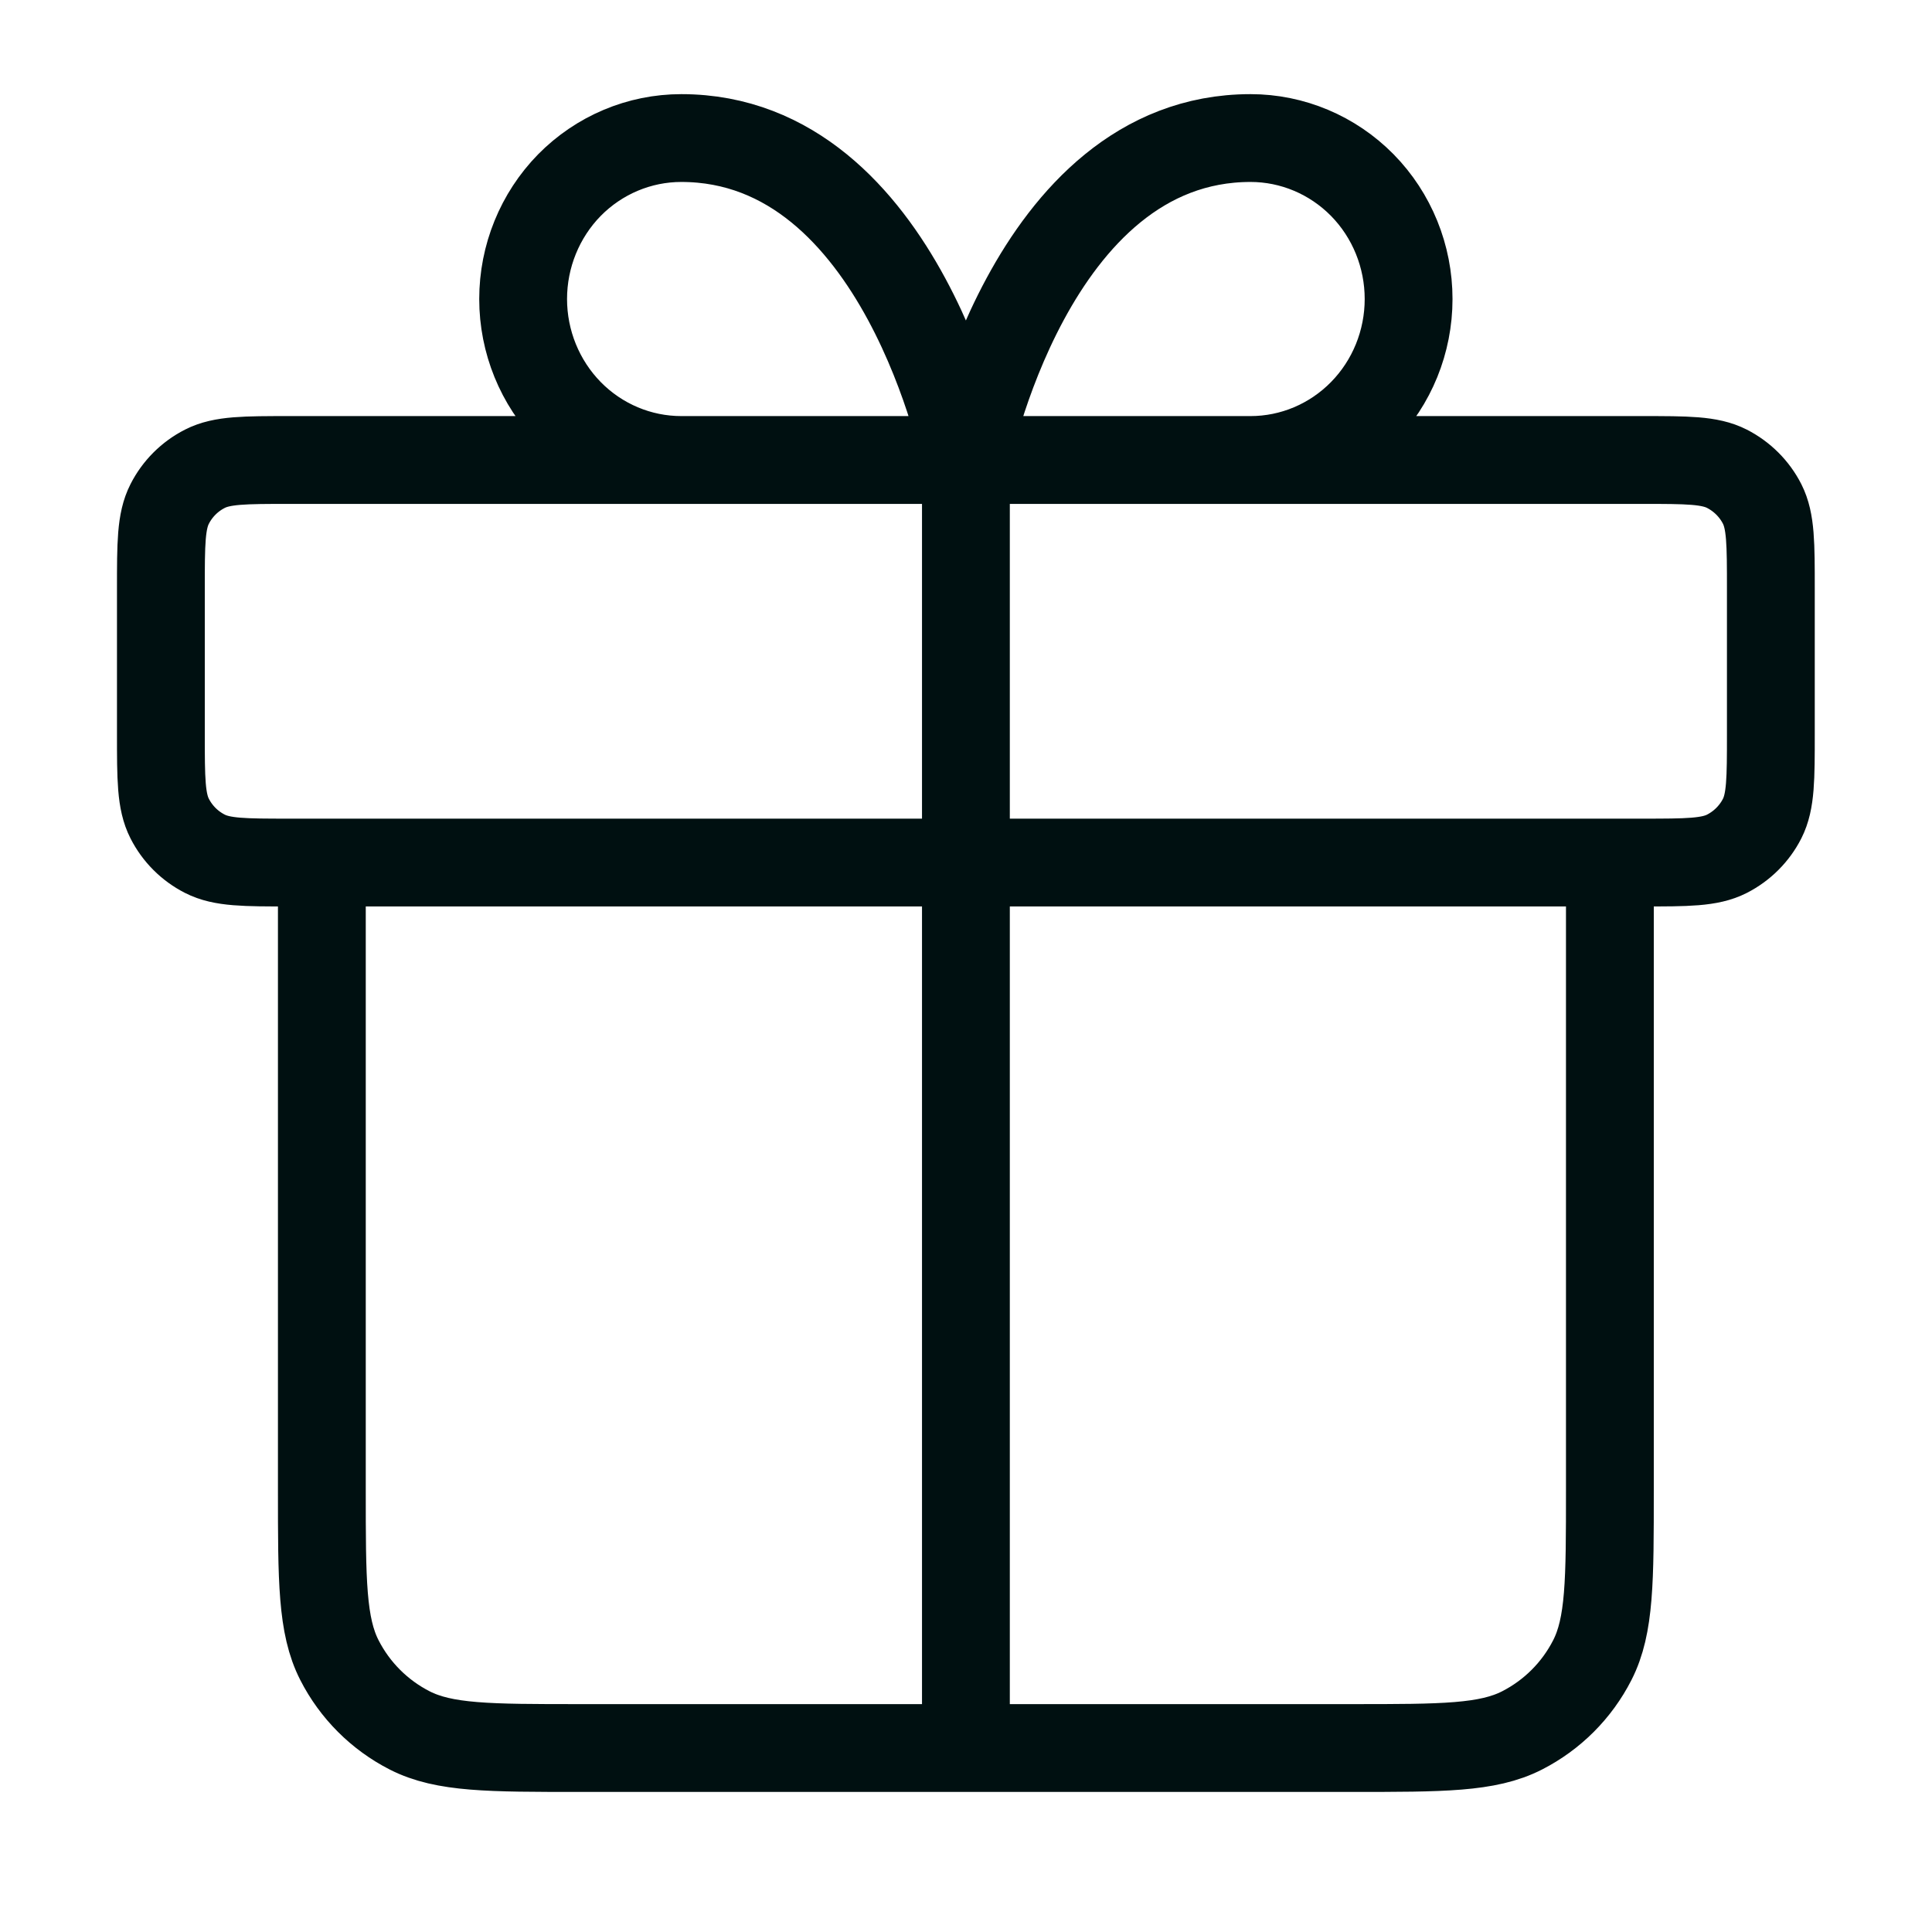 <svg width="22" height="22" viewBox="0 0 22 22" fill="none" xmlns="http://www.w3.org/2000/svg">
<path d="M10.999 5.238V19.905M10.999 5.238H7.758C7.28 5.238 6.822 5.045 6.484 4.701C6.147 4.357 5.957 3.891 5.957 3.405C5.957 2.919 6.147 2.452 6.484 2.108C6.822 1.765 7.28 1.572 7.758 1.572C10.278 1.572 10.999 5.238 10.999 5.238ZM10.999 5.238H14.24C14.717 5.238 15.175 5.045 15.513 4.701C15.851 4.357 16.04 3.891 16.04 3.405C16.04 2.919 15.851 2.452 15.513 2.108C15.175 1.765 14.717 1.572 14.24 1.572C11.719 1.572 10.999 5.238 10.999 5.238ZM18.332 9.822V16.971C18.332 17.998 18.332 18.512 18.132 18.904C17.956 19.249 17.676 19.529 17.331 19.705C16.939 19.905 16.425 19.905 15.399 19.905L6.599 19.905C5.572 19.905 5.059 19.905 4.666 19.705C4.321 19.529 4.041 19.249 3.865 18.904C3.665 18.512 3.665 17.998 3.665 16.971V9.822M1.832 6.705L1.832 8.355C1.832 8.868 1.832 9.125 1.932 9.321C2.02 9.494 2.16 9.634 2.333 9.722C2.529 9.822 2.785 9.822 3.299 9.822L18.699 9.822C19.212 9.822 19.469 9.822 19.665 9.722C19.837 9.634 19.978 9.494 20.066 9.321C20.165 9.125 20.165 8.868 20.165 8.355V6.705C20.165 6.191 20.165 5.935 20.066 5.739C19.978 5.566 19.837 5.426 19.665 5.338C19.469 5.238 19.212 5.238 18.699 5.238L3.299 5.238C2.785 5.238 2.529 5.238 2.333 5.338C2.16 5.426 2.02 5.566 1.932 5.739C1.832 5.935 1.832 6.191 1.832 6.705Z" stroke="#001011" stroke-linecap="round" stroke-linejoin="round"/>
</svg>
